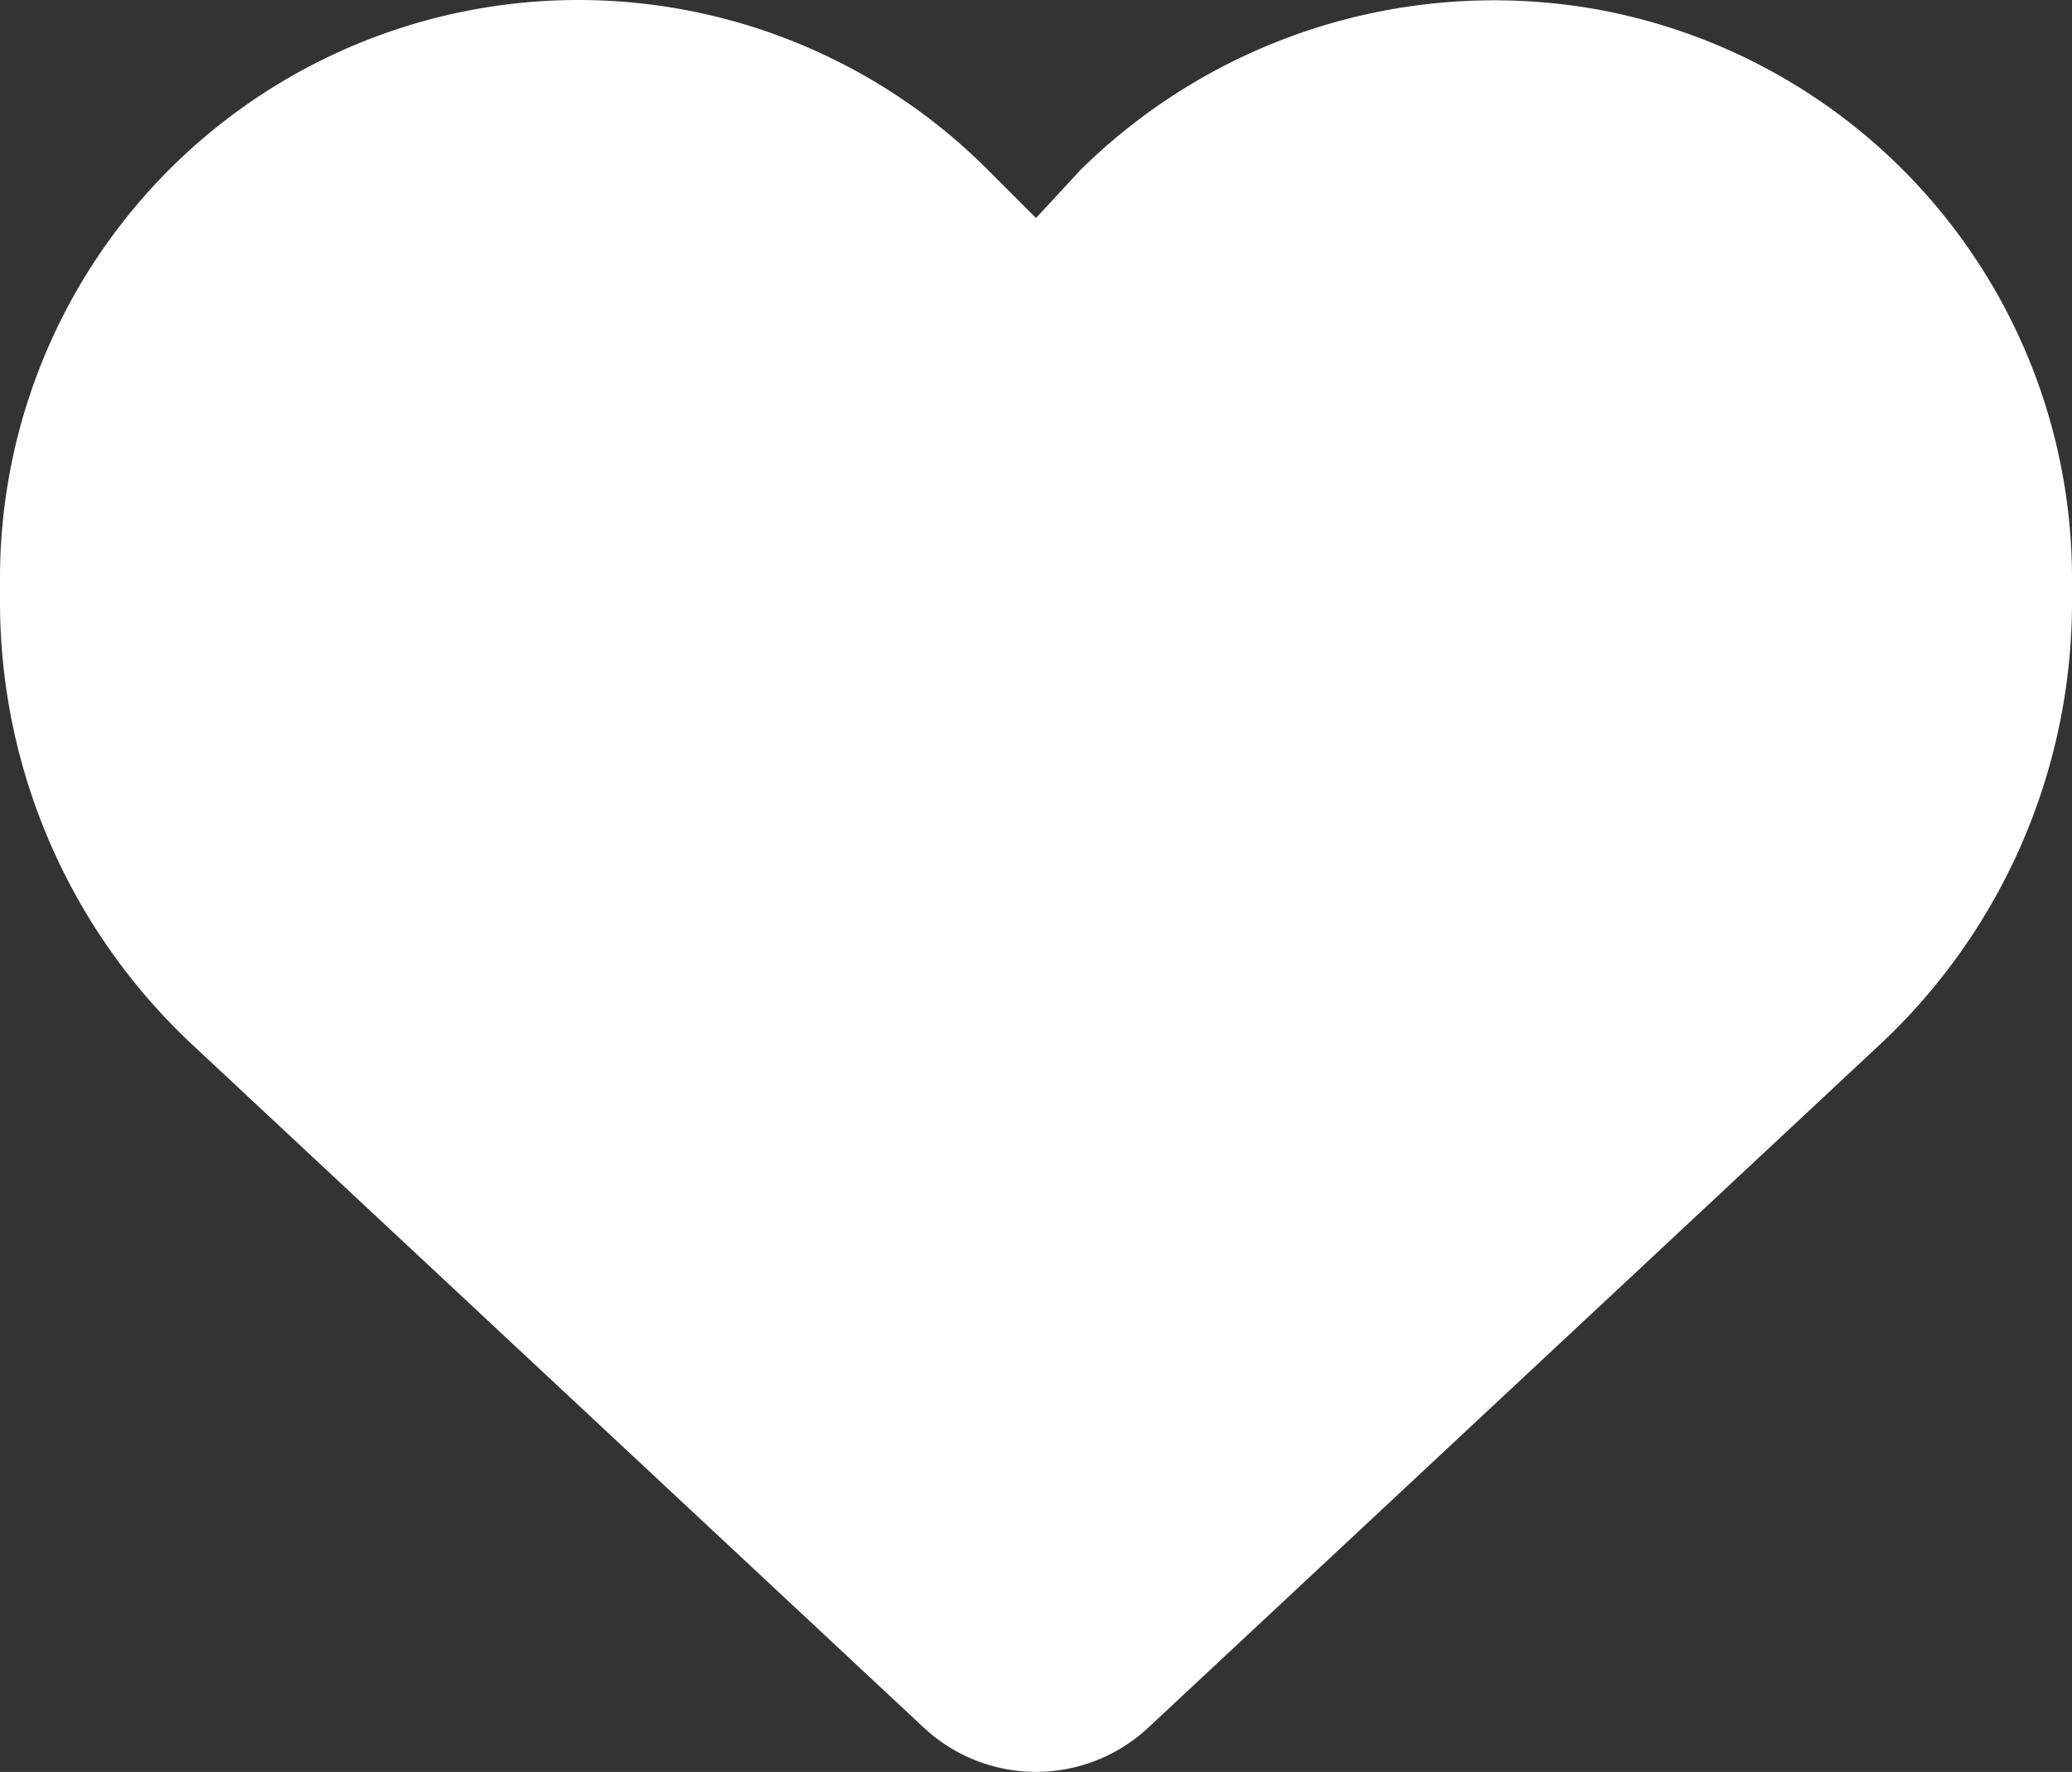 <?xml version="1.0" encoding="UTF-8"?> <svg xmlns="http://www.w3.org/2000/svg" width="79.34" height="67.849" viewBox="0 0 79.34 67.849"><rect x="0" y="0" width="79.34" height="67.849" fill="#333333" stroke="none"/><path id="icon-heart-solid" d="M0,65.2v-.9A22.148,22.148,0,0,1,37.81,48.64L39.67,50.5l1.72-1.856a22.543,22.543,0,0,1,19.448-6.186A22.145,22.145,0,0,1,79.34,64.3v.9a23.182,23.182,0,0,1-7.376,16.968l-28,26.142a6.3,6.3,0,0,1-8.585,0l-28-26.142A23.2,23.2,0,0,1,0,65.2Z" transform="translate(0 -42.152)" fill="#fff"></path></svg> 